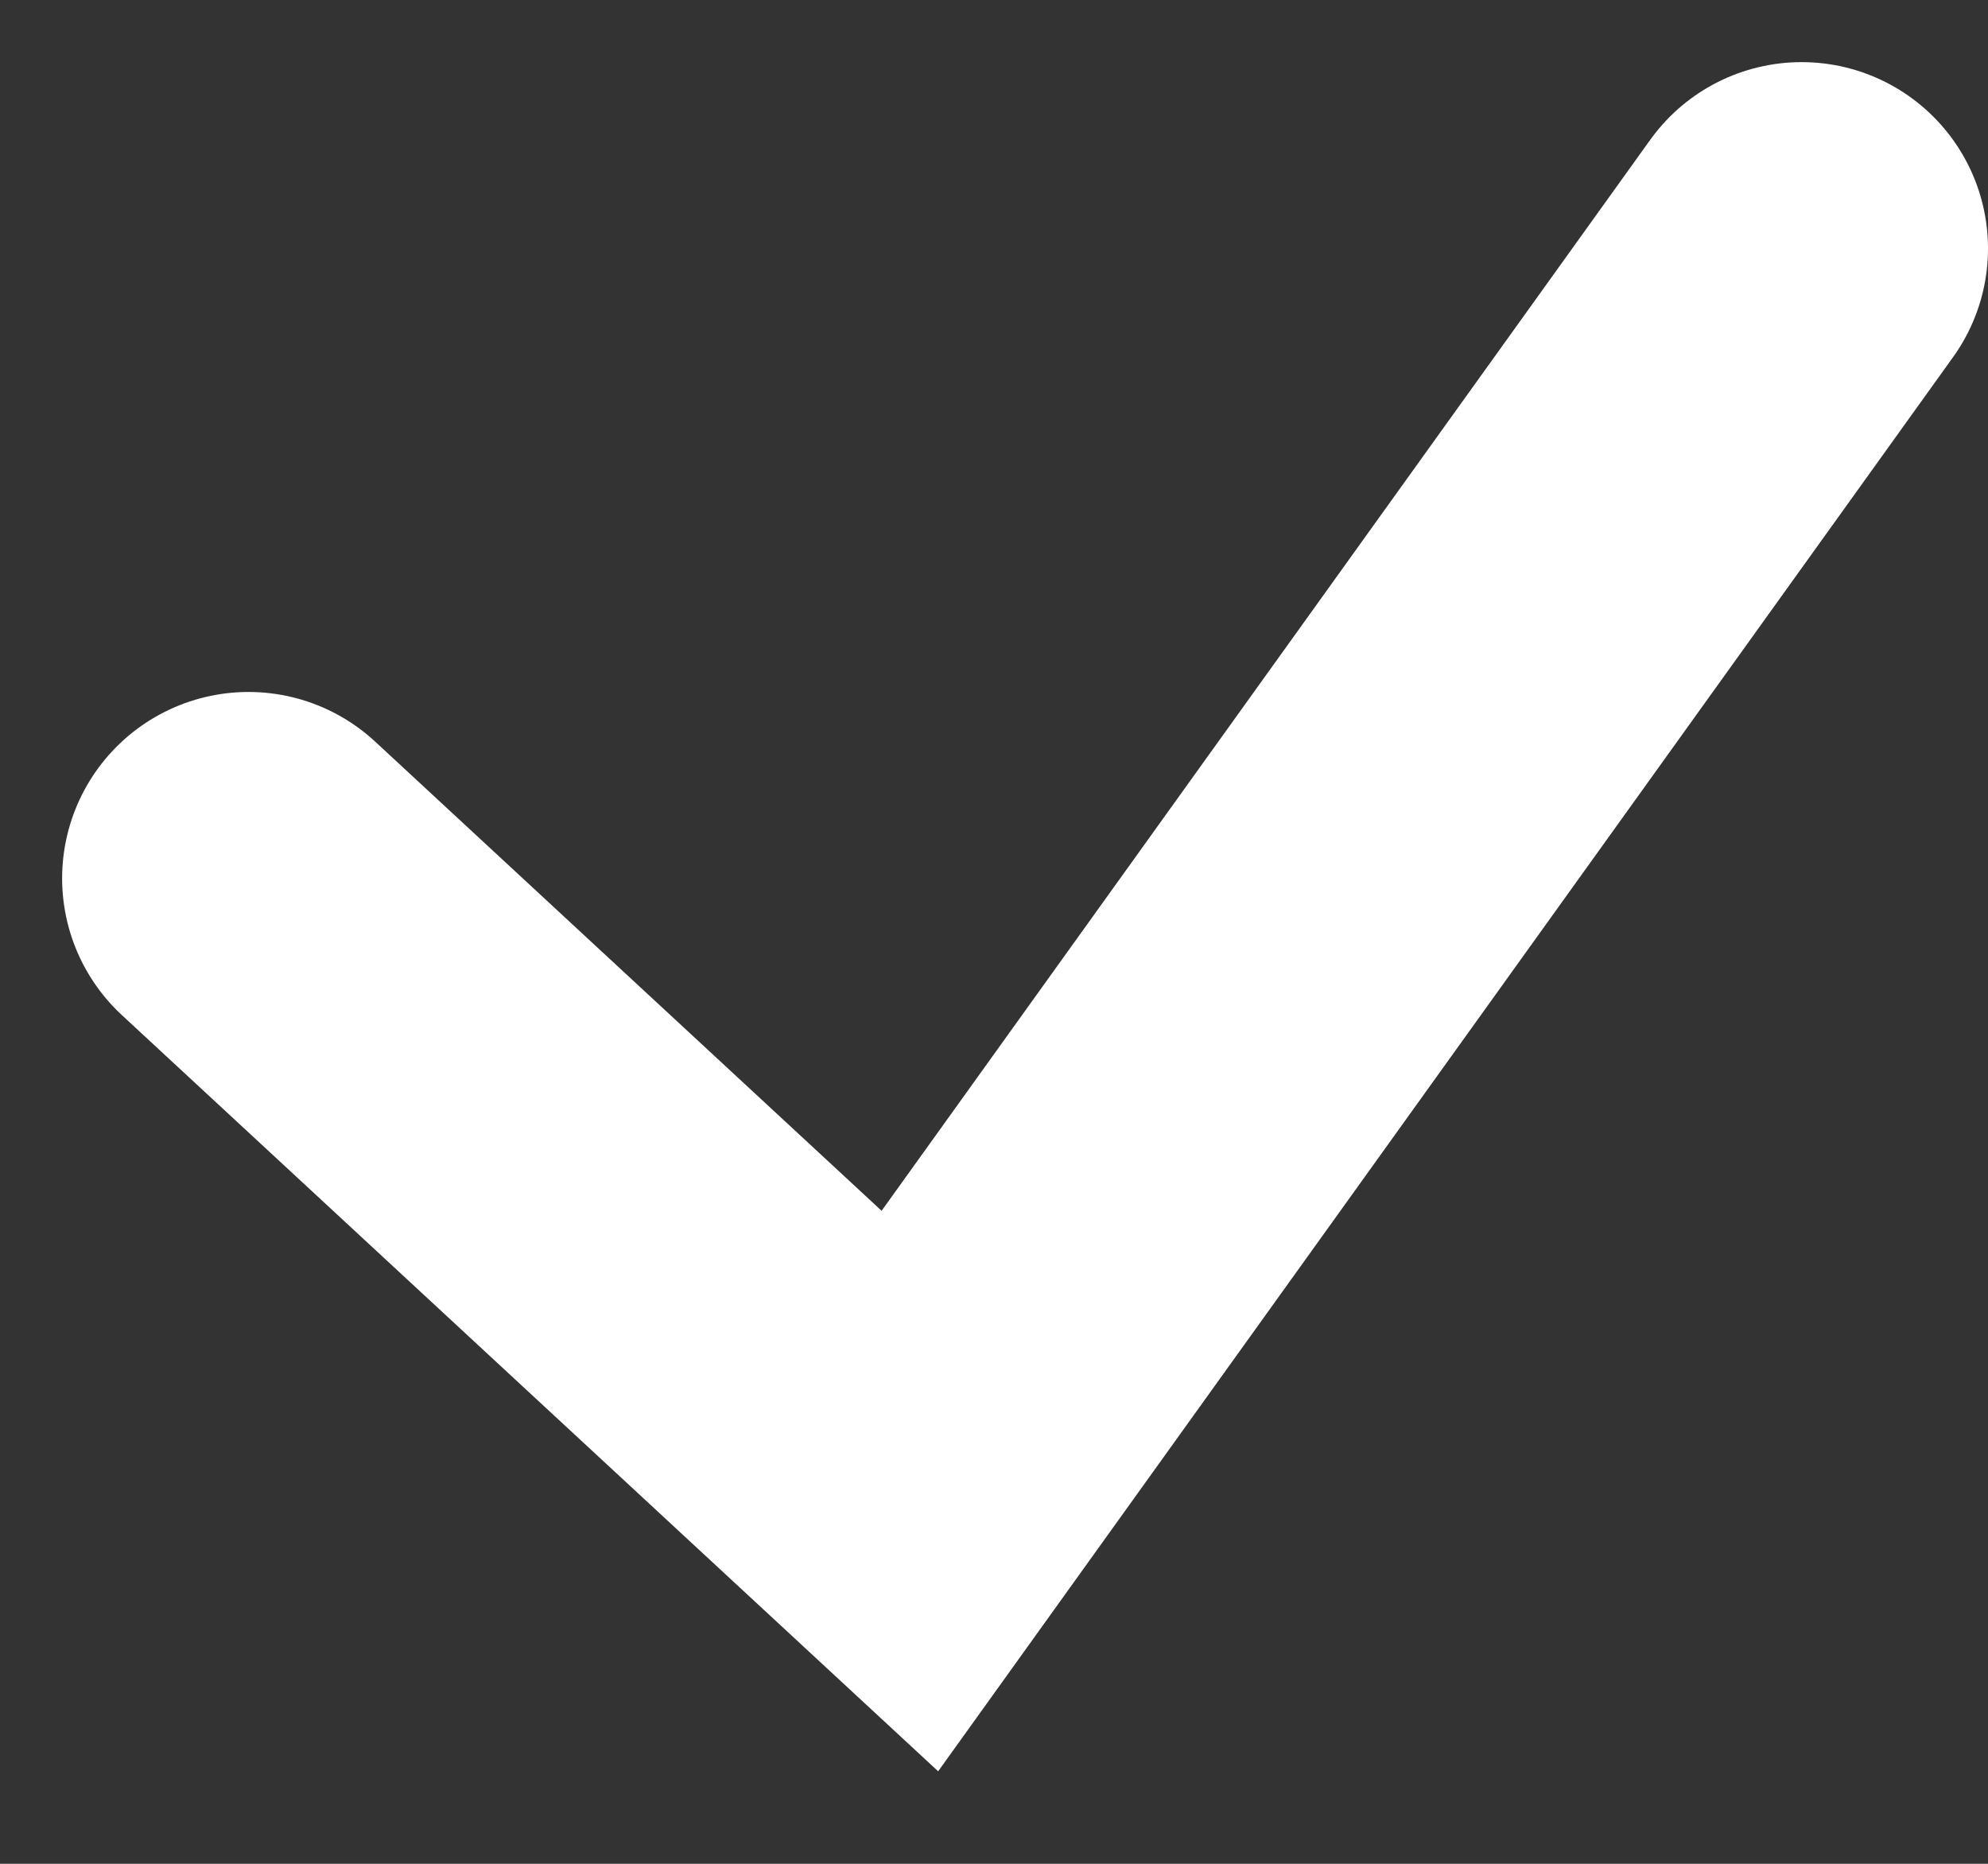 <svg xmlns="http://www.w3.org/2000/svg" width="16" height="15" viewBox="0 0 16 15" fill="none"><rect x="0" y="0" width="16" height="15" fill="#333333" stroke="none"/><path d="M2 7.069L7.323 12L14.5 2" stroke="white" stroke-width="3" stroke-linecap="round"></path></svg>